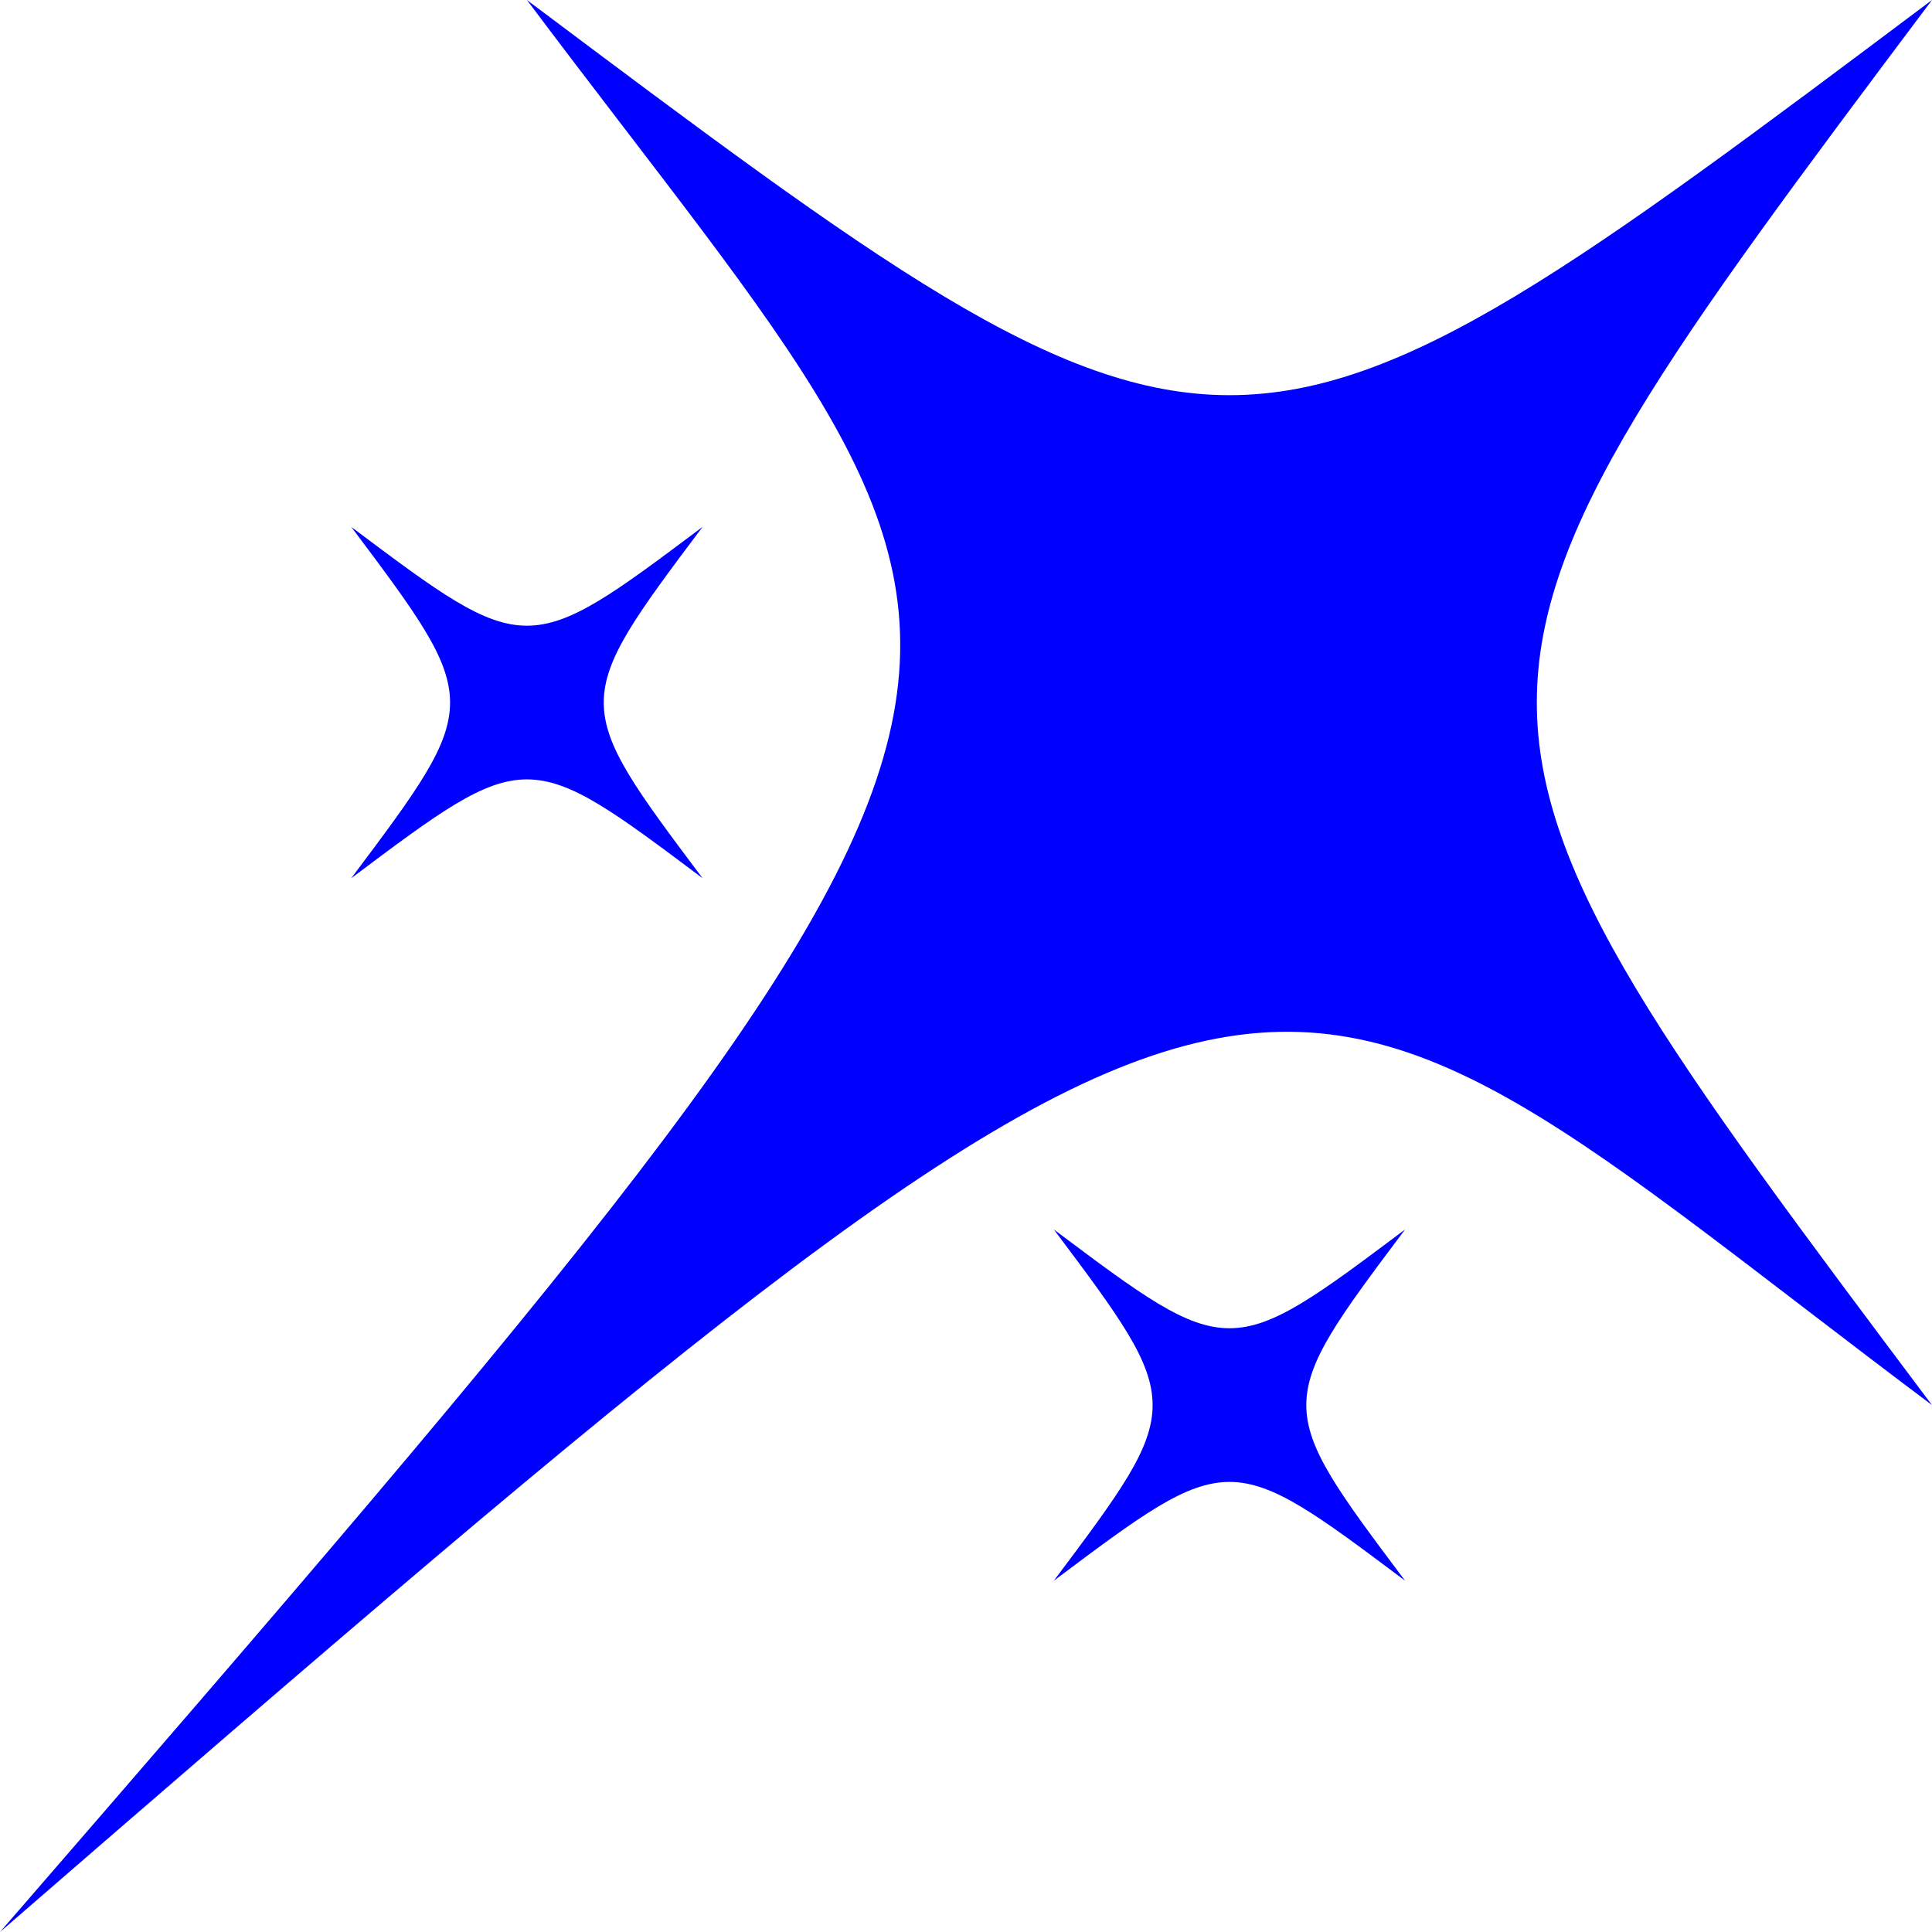 <?xml version="1.0" encoding="UTF-8"?>
<!DOCTYPE svg PUBLIC "-//W3C//DTD SVG 1.1//EN" "http://www.w3.org/Graphics/SVG/1.1/DTD/svg11.dtd">
<!-- Creator: CorelDRAW Standard 2024 -->
<svg xmlns="http://www.w3.org/2000/svg" xml:space="preserve" width="389px" height="389px" version="1.1" style="shape-rendering:geometricPrecision; text-rendering:geometricPrecision; image-rendering:optimizeQuality; fill-rule:evenodd; clip-rule:evenodd"
viewBox="0 0 170.192 170.192"
 xmlns:xlink="http://www.w3.org/1999/xlink"
 xmlns:xodm="http://www.corel.com/coreldraw/odm/2003">
 <defs>
  <style type="text/css">
   <![CDATA[
    .fil0 {fill:blue}
   ]]>
  </style>
 </defs>
 <g id="Layer_x0020_1">
  <path class="fil0" d="M170.192 123.776c-46.416,-61.888 -46.416,-61.888 0,-123.776 -61.888,46.416 -61.888,46.416 -123.776,0 46.416,61.888 54.152,54.152 -46.416,170.192 116.04,-100.568 108.304,-92.832 170.192,-46.416z"/>
  <path class="fil0" d="M123.776 139.248c-11.604,-15.472 -11.604,-15.472 0,-30.944 -15.472,11.604 -15.472,11.604 -30.944,0 11.604,15.472 11.604,15.472 0,30.945 15.472,-11.605 15.472,-11.605 30.944,-0.001z"/>
  <path class="fil0" d="M61.888 77.36c-11.604,-15.472 -11.604,-15.472 0,-30.944 -15.472,11.604 -15.472,11.604 -30.944,0 11.604,15.472 11.604,15.472 0,30.944 15.472,-11.604 15.472,-11.604 30.944,0z"/>
 </g>
</svg>

